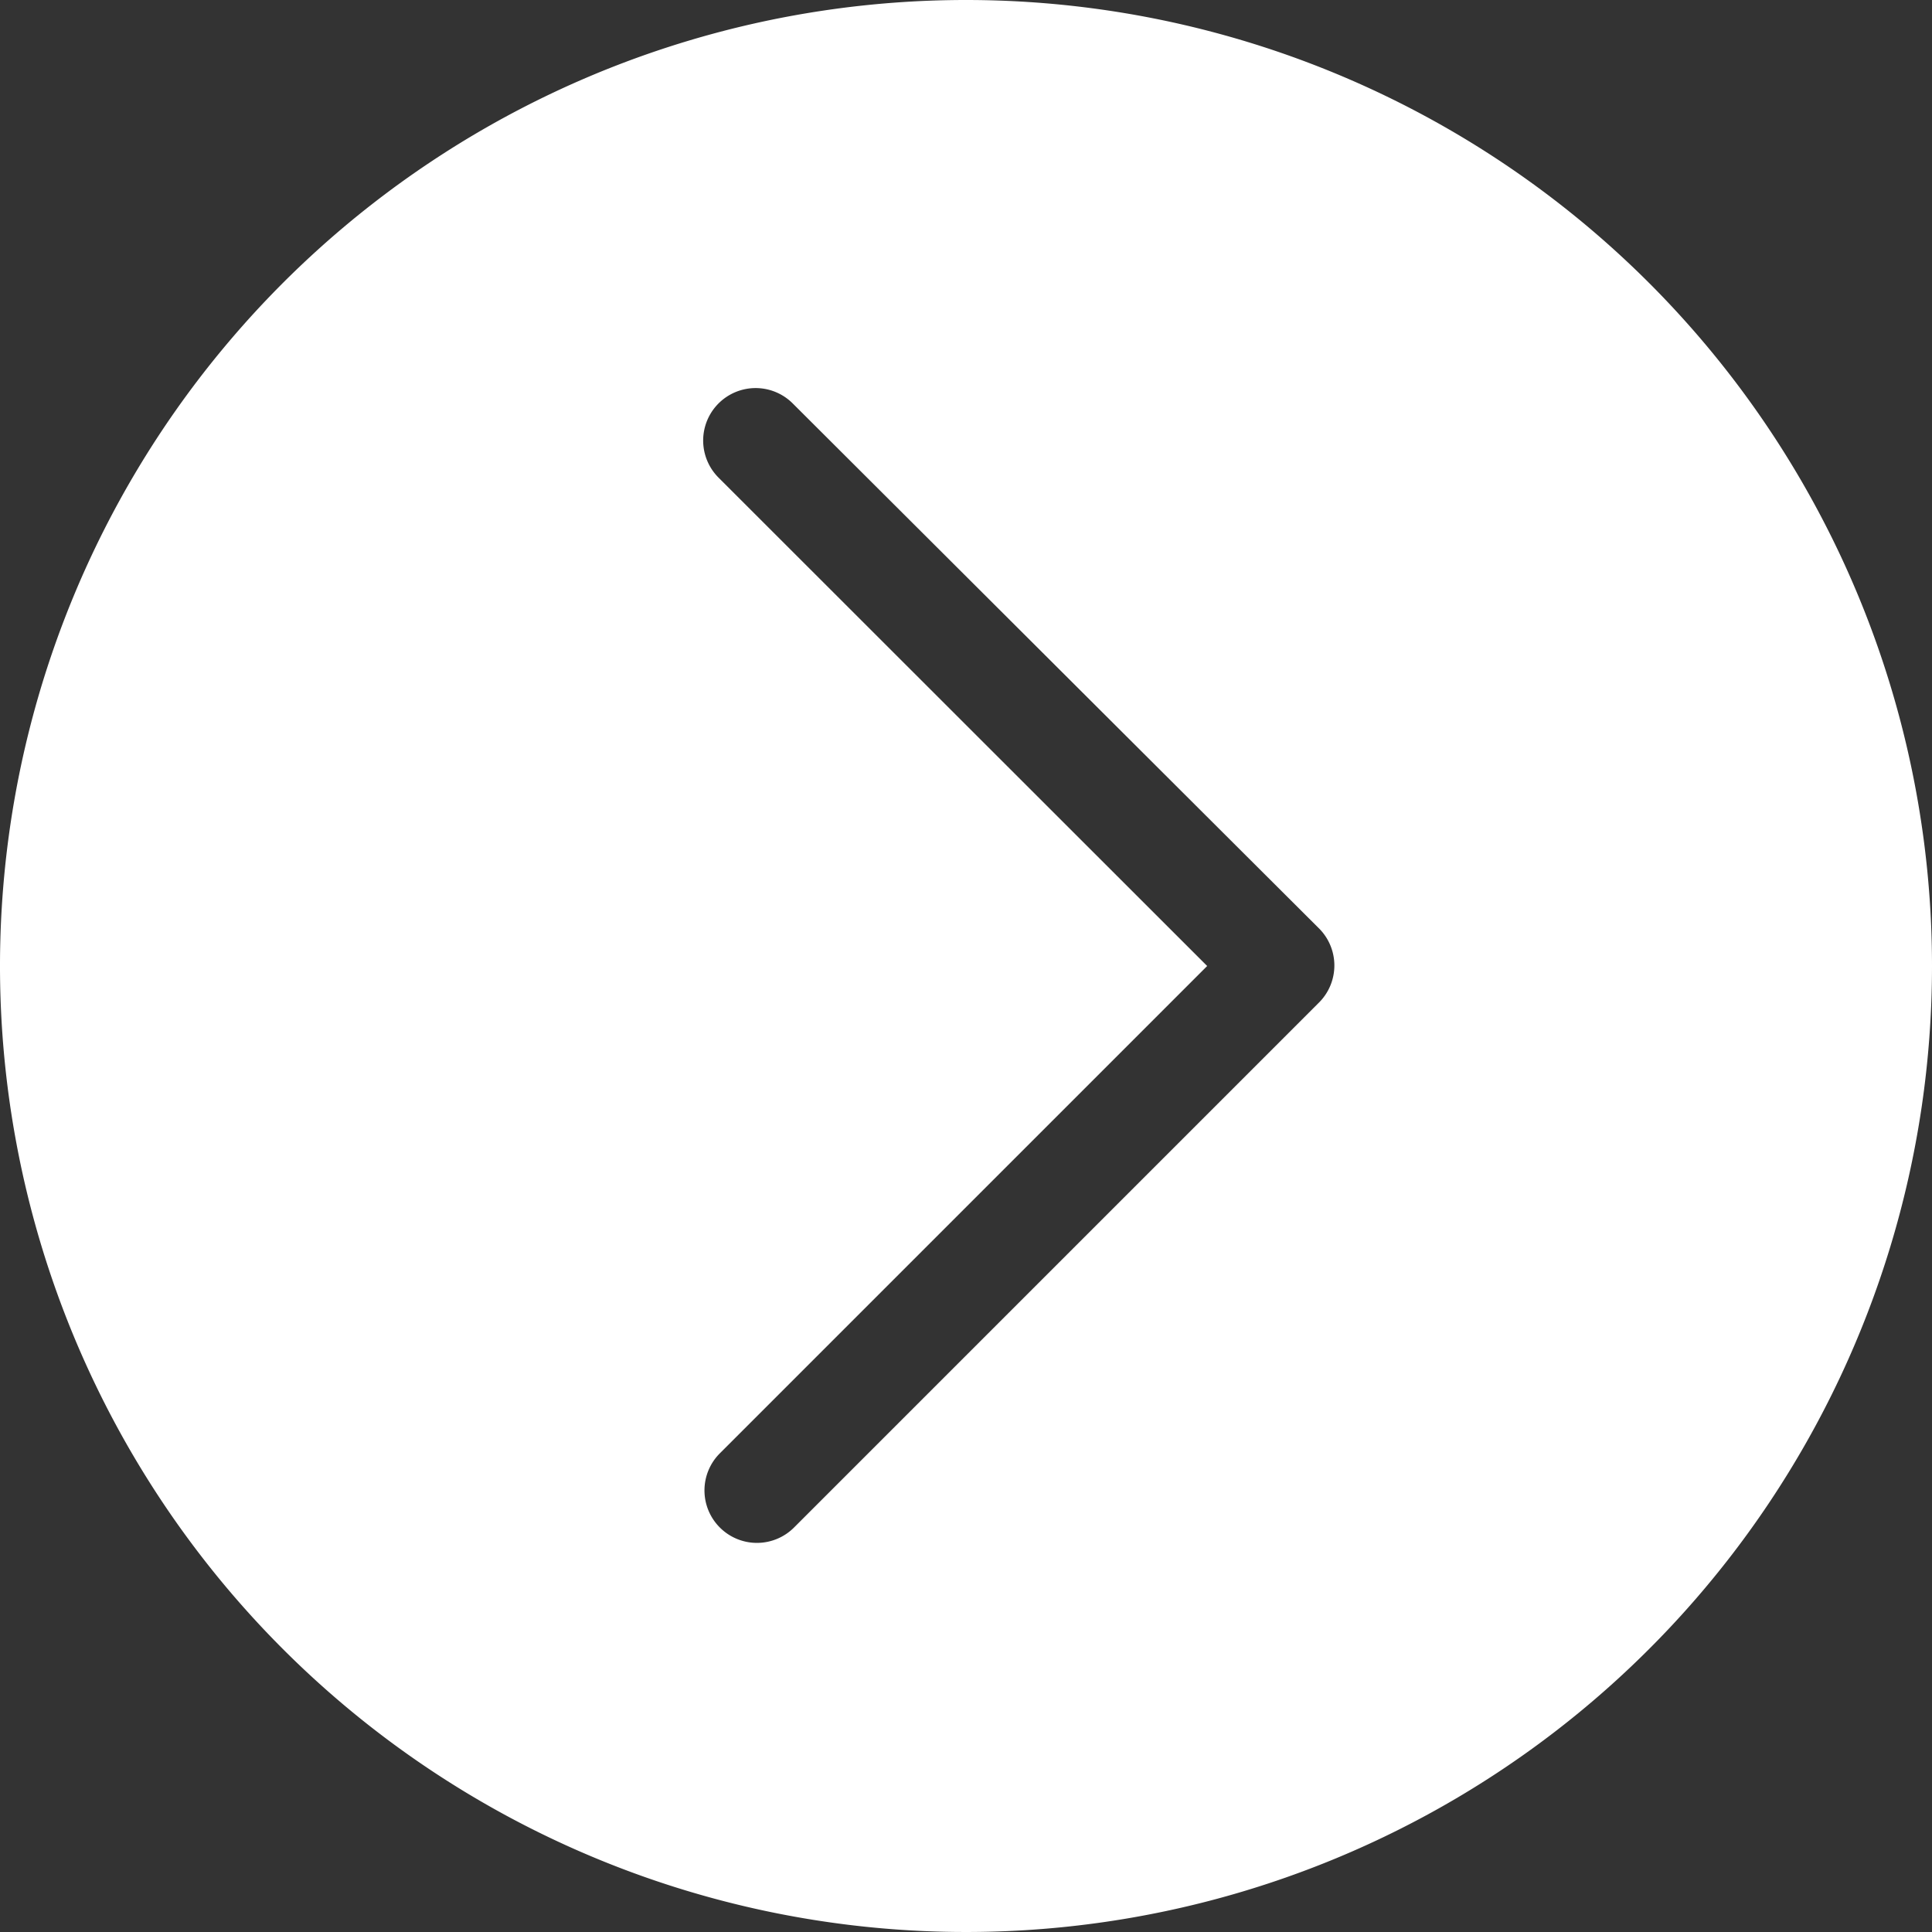 <svg xmlns="http://www.w3.org/2000/svg" viewBox="0 0 73.7 73.7"><rect x="0" y="0" width="73.7" height="73.7" fill="#333333" stroke="none"/><defs><style>.cls-1{fill:#fff;}</style></defs><g id="レイヤー_2" data-name="レイヤー 2"><g id="レイヤー_12のコピー" data-name="レイヤー 12のコピー"><path class="cls-1" d="M36.85,0A36.85,36.85,0,1,0,73.7,36.85,36.85,36.85,0,0,0,36.85,0ZM50.29,38.27l-20,20a2,2,0,0,1-2.83,0,2,2,0,0,1,0-2.83L46.05,36.85,27.41,18.22a2,2,0,0,1,2.83-2.83l20.05,20A2,2,0,0,1,50.29,38.27Z"/></g></g></svg>